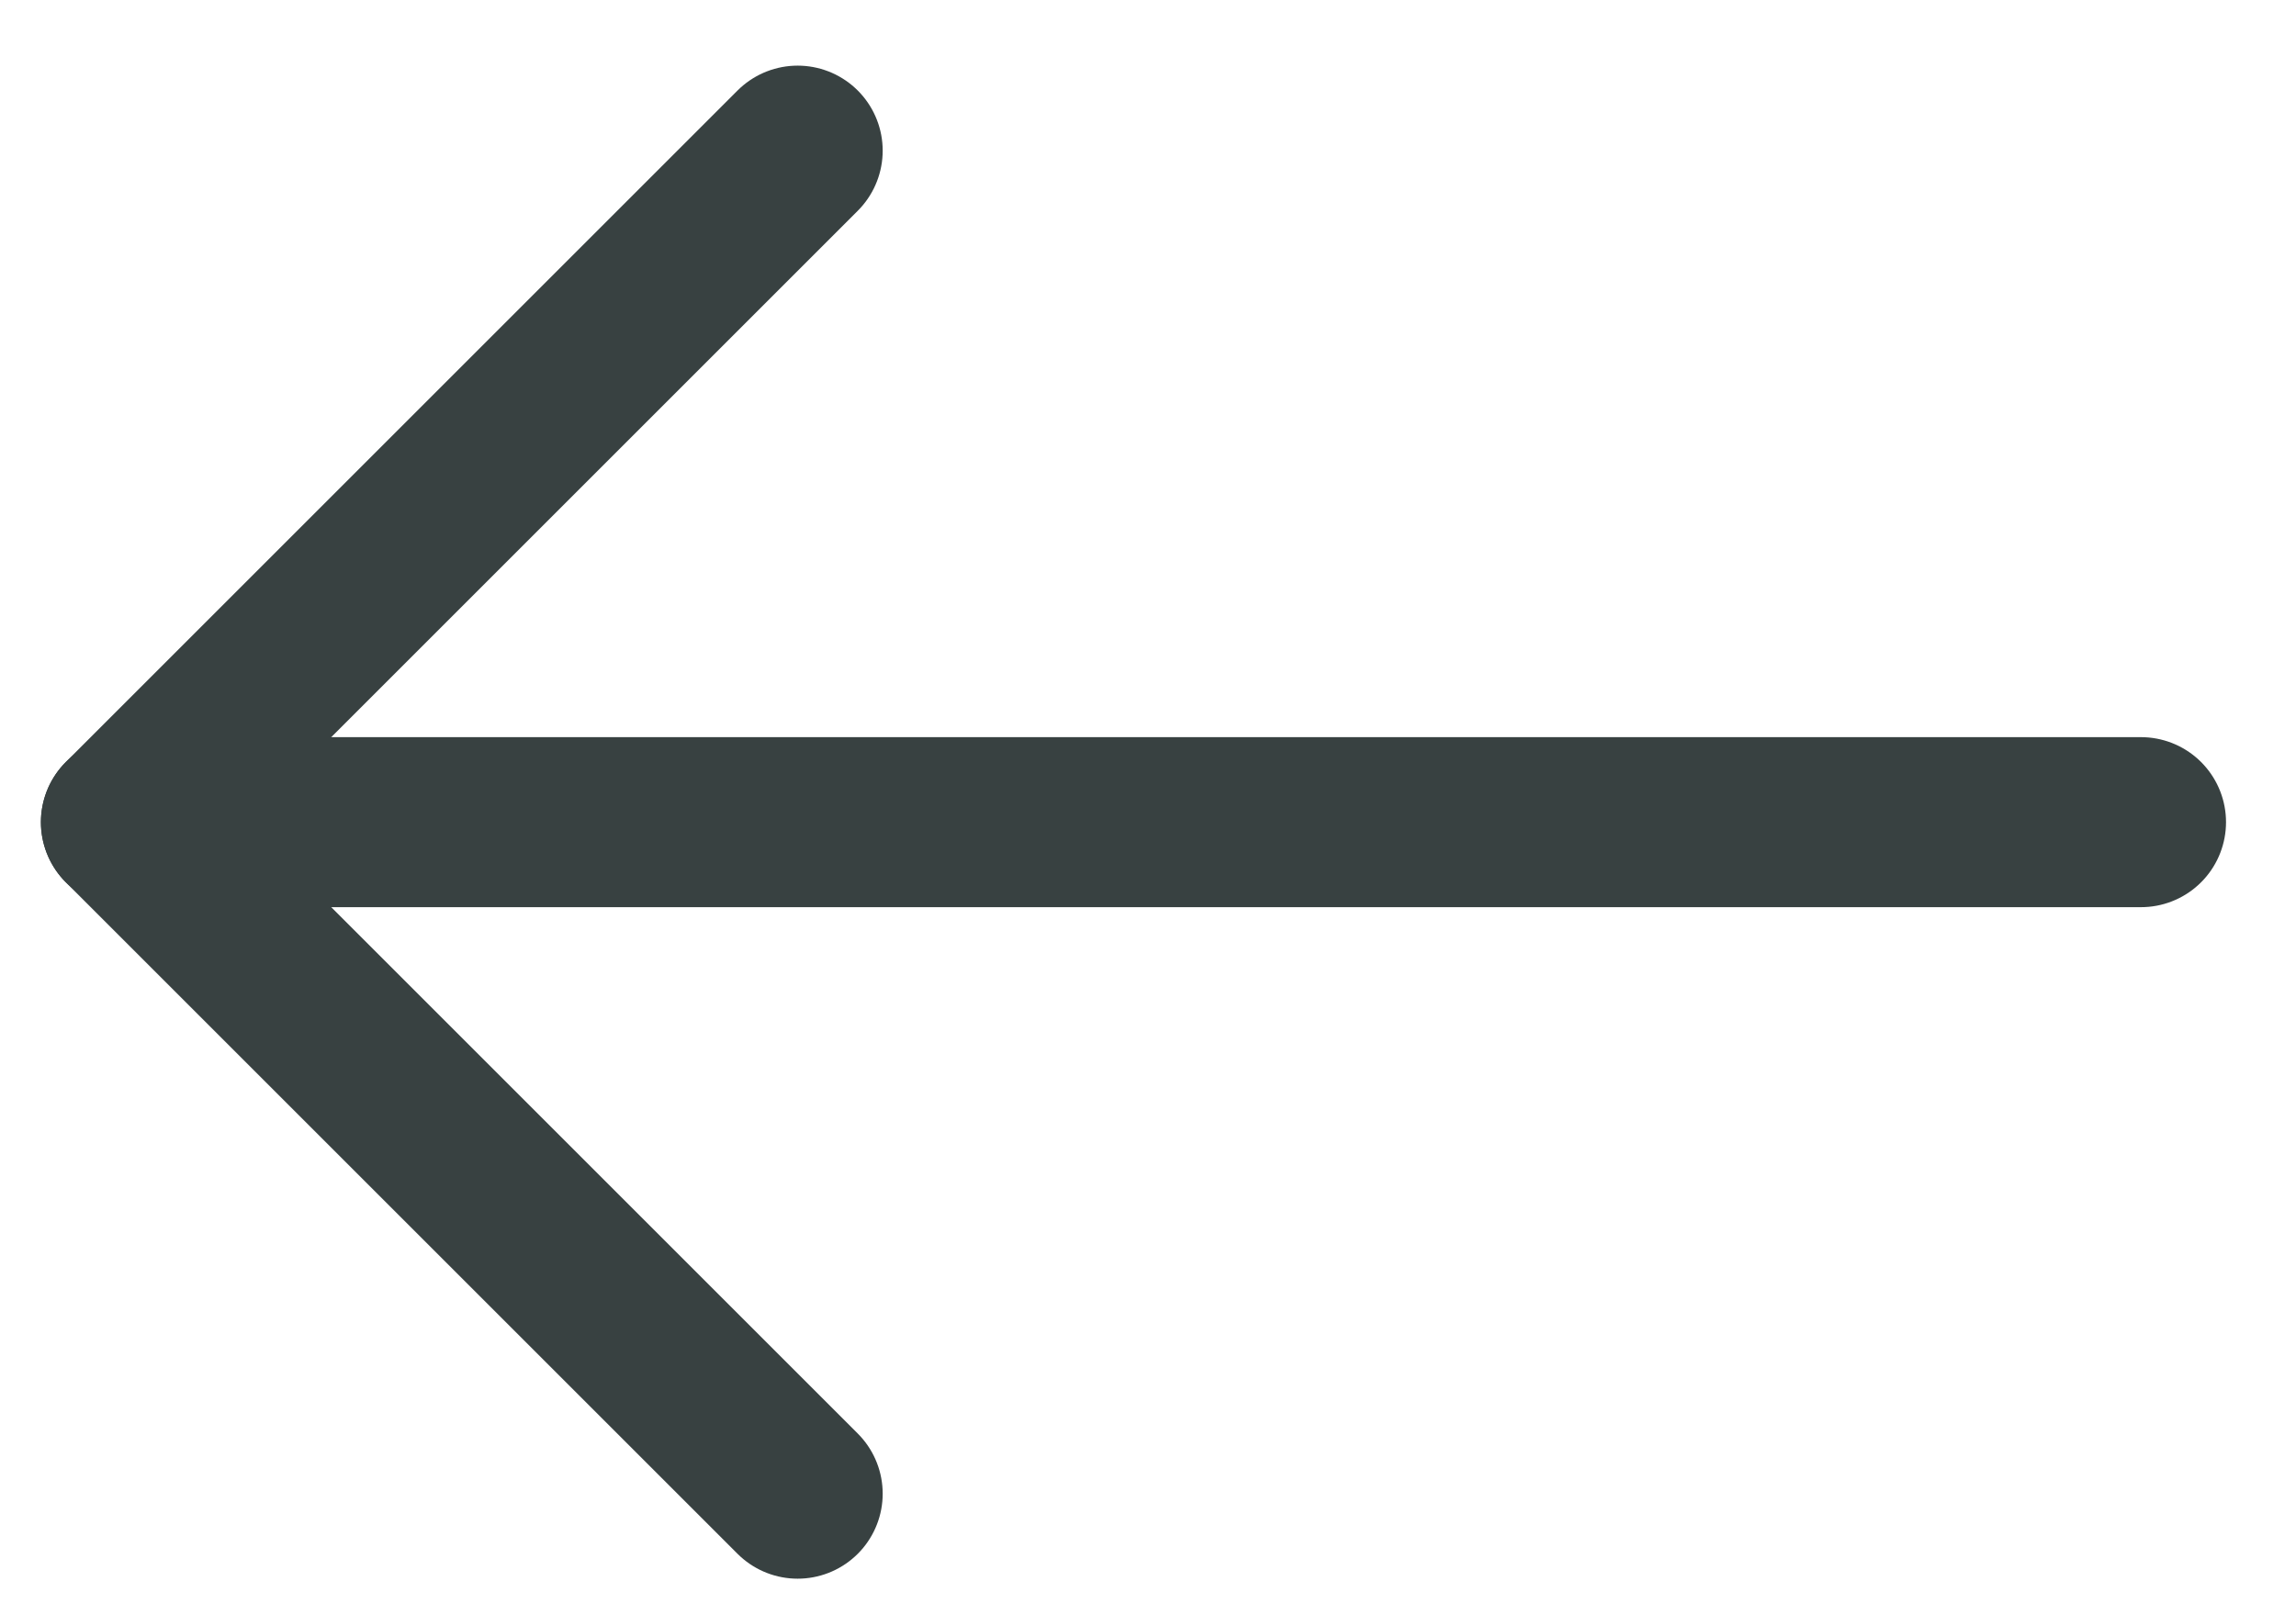<svg width="27" height="19" viewBox="0 0 27 19" fill="none" xmlns="http://www.w3.org/2000/svg">
<path d="M9.38 1.772L1.481 9.671L9.38 17.57" stroke="#384141" stroke-width="2" stroke-linecap="round" stroke-linejoin="round"/>
<path d="M1.481 9.671H25.177" stroke="#384141" stroke-width="2" stroke-linecap="round" stroke-linejoin="round"/>
</svg>
